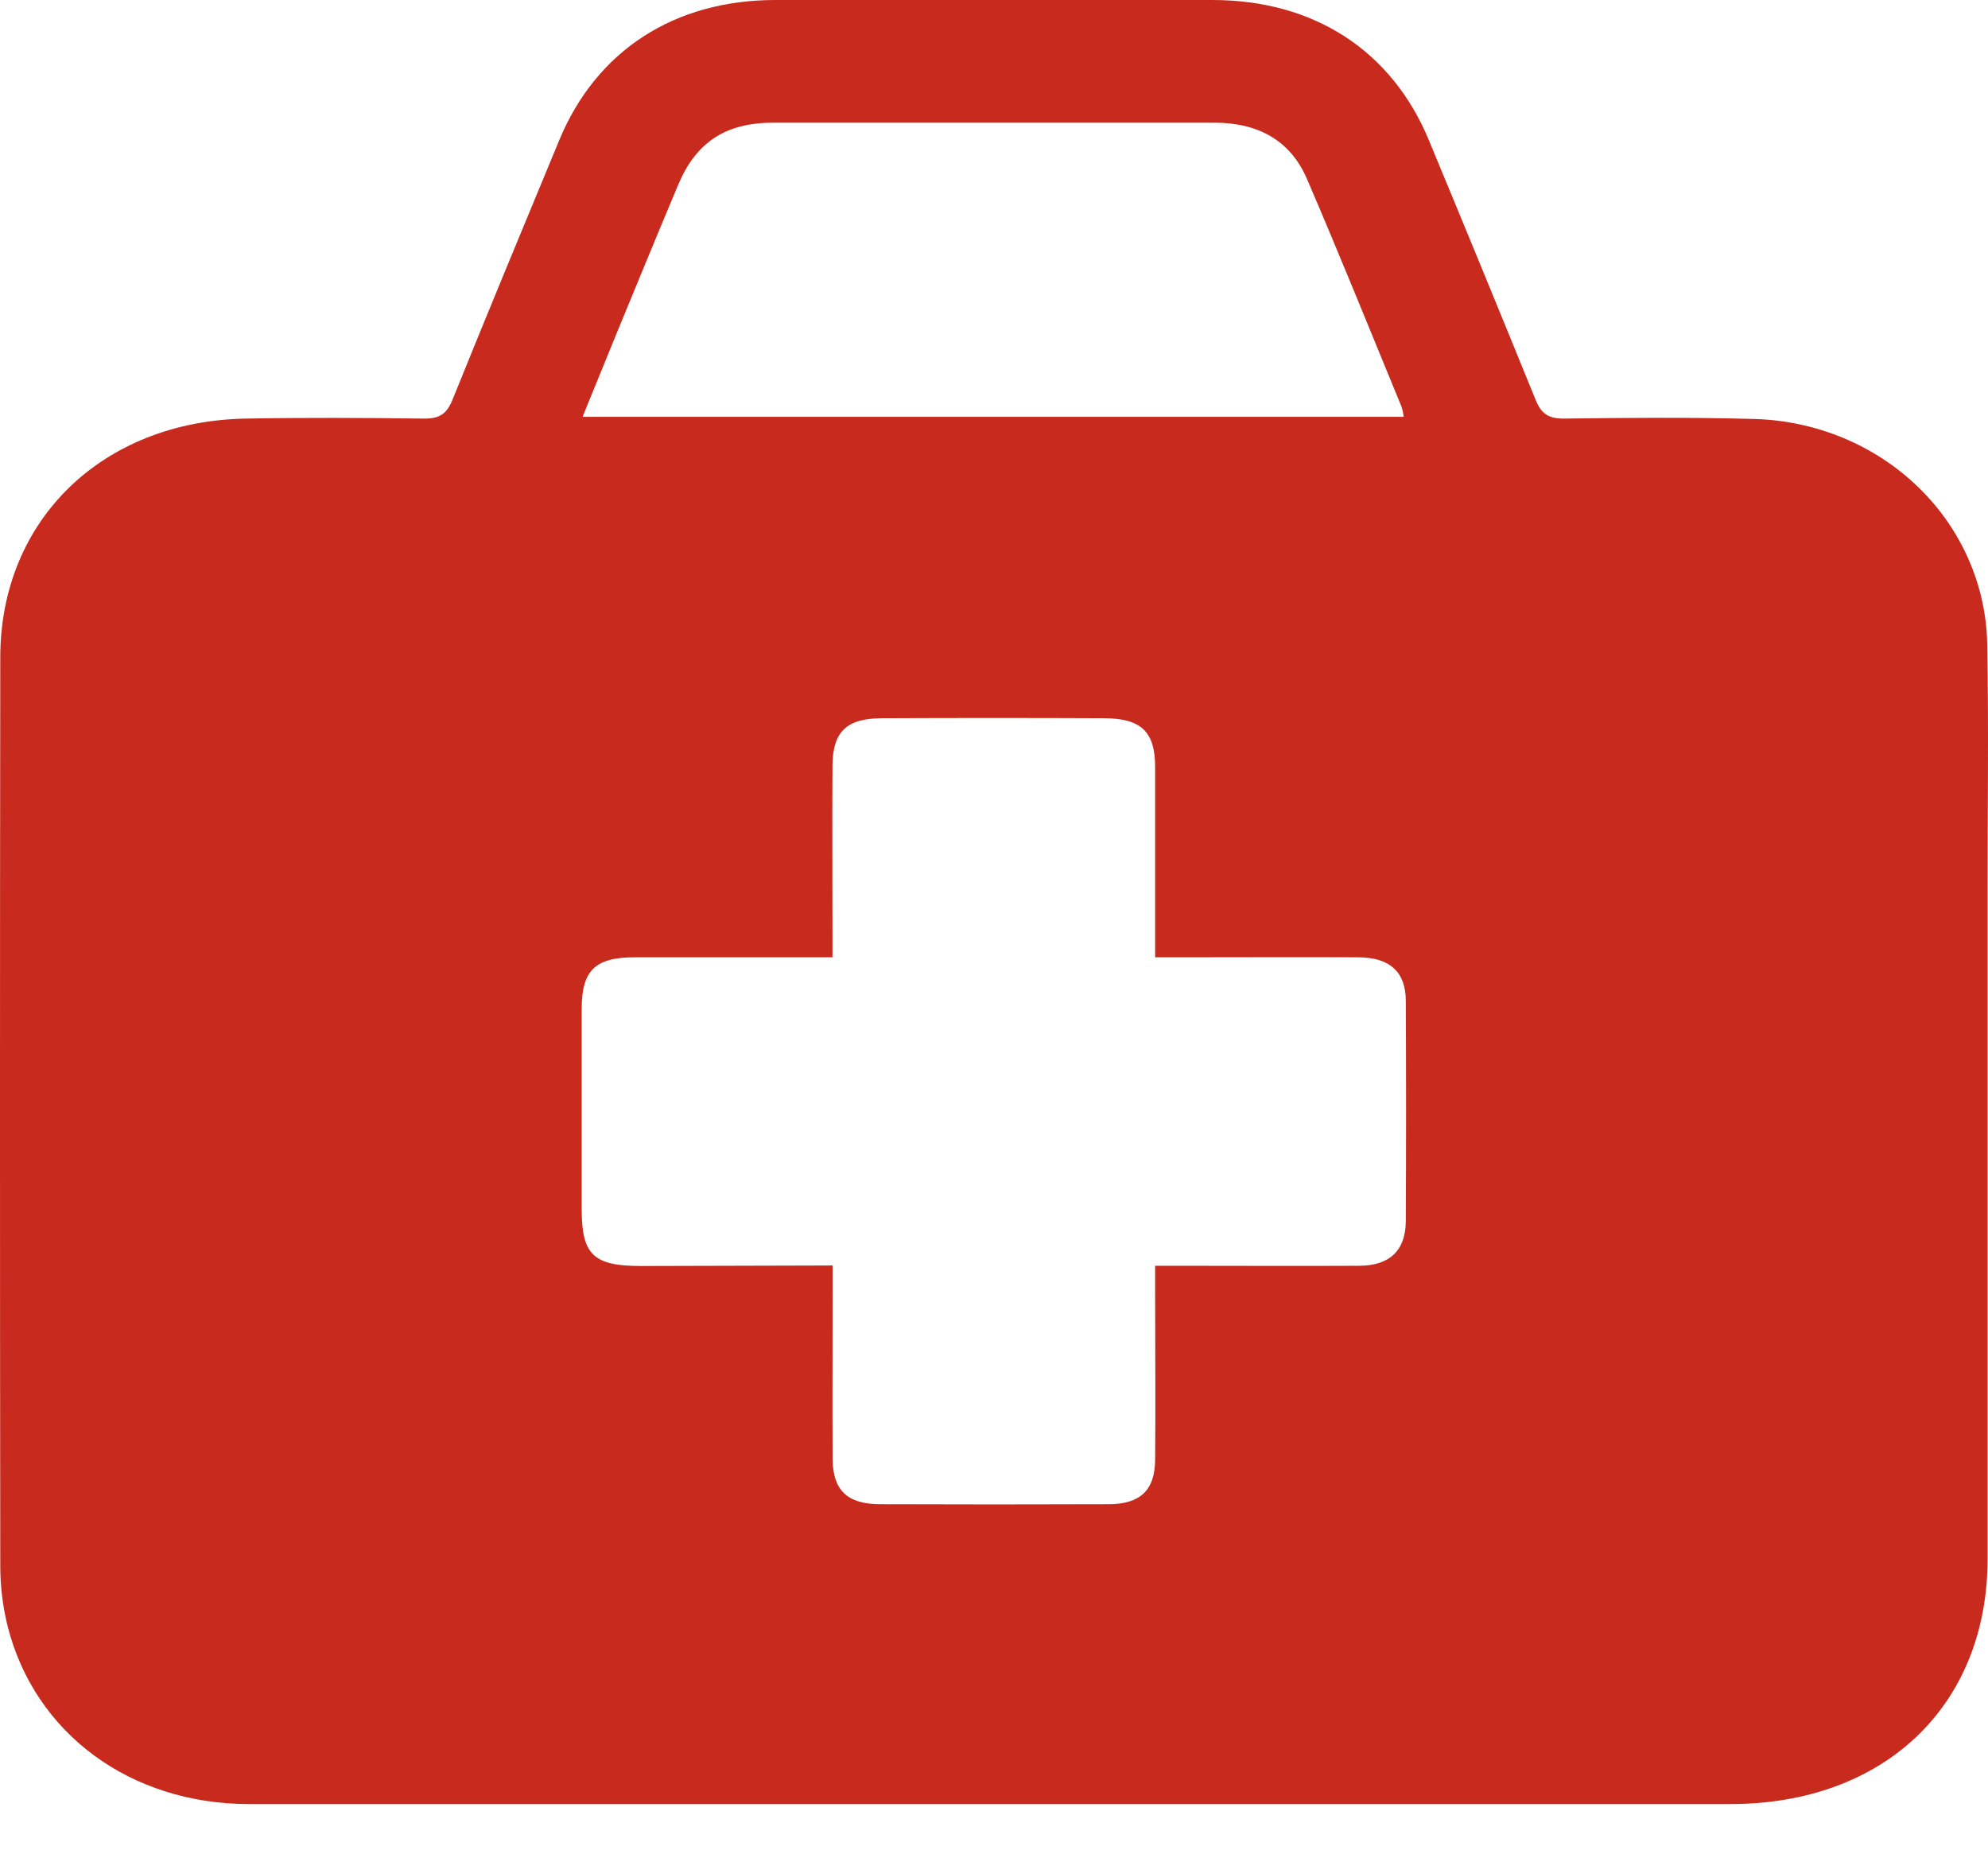<?xml version="1.0" encoding="UTF-8"?>
<svg xmlns="http://www.w3.org/2000/svg" width="43" height="40" viewBox="0 0 43 40" fill="none">
  <path d="M21.505 39.014C16.133 39.014 10.761 39.014 5.389 39.014C2.82 39.014 0.752 37.489 0.165 35.168C0.058 34.737 0.005 34.296 0.006 33.853C-0.002 27.308 -0.002 20.762 0.006 14.217C0.006 11.248 2.213 9.106 5.323 9.052C6.602 9.029 7.882 9.035 9.161 9.052C9.505 9.058 9.663 8.951 9.787 8.646C10.544 6.77 11.322 4.901 12.097 3.03C12.899 1.095 14.585 0.001 16.772 0C19.922 0 23.072 0 26.222 0C28.414 0 30.097 1.088 30.903 3.024C31.679 4.892 32.449 6.764 33.212 8.639C33.333 8.94 33.484 9.056 33.833 9.052C35.208 9.034 36.585 9.022 37.958 9.061C39.292 9.101 40.558 9.629 41.494 10.537C42.429 11.445 42.962 12.662 42.983 13.935C43.016 15.704 42.991 17.475 42.991 19.244C42.991 24.066 42.991 28.888 42.991 33.709C42.991 36.883 40.76 39.014 37.425 39.014H21.505ZM18.009 27.367V27.936C18.009 29.142 18.003 30.347 18.009 31.552C18.015 32.232 18.329 32.529 19.04 32.529C20.686 32.535 22.333 32.535 23.98 32.529C24.66 32.529 24.979 32.228 24.985 31.577C24.997 30.356 24.985 29.135 24.985 27.914V27.373H25.558C26.837 27.373 28.116 27.38 29.395 27.373C30.059 27.373 30.403 27.041 30.407 26.409C30.415 24.822 30.415 23.235 30.407 21.648C30.407 21.016 30.06 20.706 29.384 20.702C28.138 20.696 26.891 20.702 25.644 20.702H24.985V20.154C24.985 18.963 24.985 17.773 24.985 16.583C24.985 15.822 24.682 15.534 23.88 15.532C22.281 15.525 20.682 15.525 19.083 15.532C18.308 15.532 18.01 15.826 18.006 16.562C17.999 17.767 18.006 18.972 18.006 20.178V20.702C16.534 20.702 15.13 20.702 13.726 20.702C12.875 20.702 12.583 20.985 12.582 21.81C12.582 23.26 12.582 24.709 12.582 26.158C12.582 27.134 12.838 27.378 13.861 27.378L18.009 27.367ZM12.601 9.014H30.362C30.353 8.942 30.338 8.871 30.317 8.801C29.639 7.157 28.974 5.504 28.271 3.874C27.914 3.04 27.217 2.653 26.269 2.653C23.088 2.653 19.907 2.653 16.726 2.653C15.694 2.653 15.057 3.075 14.669 3.996C14.223 5.055 13.787 6.119 13.348 7.182C13.105 7.774 12.865 8.367 12.601 9.014Z" fill="#C82A1D"></path>
</svg>
